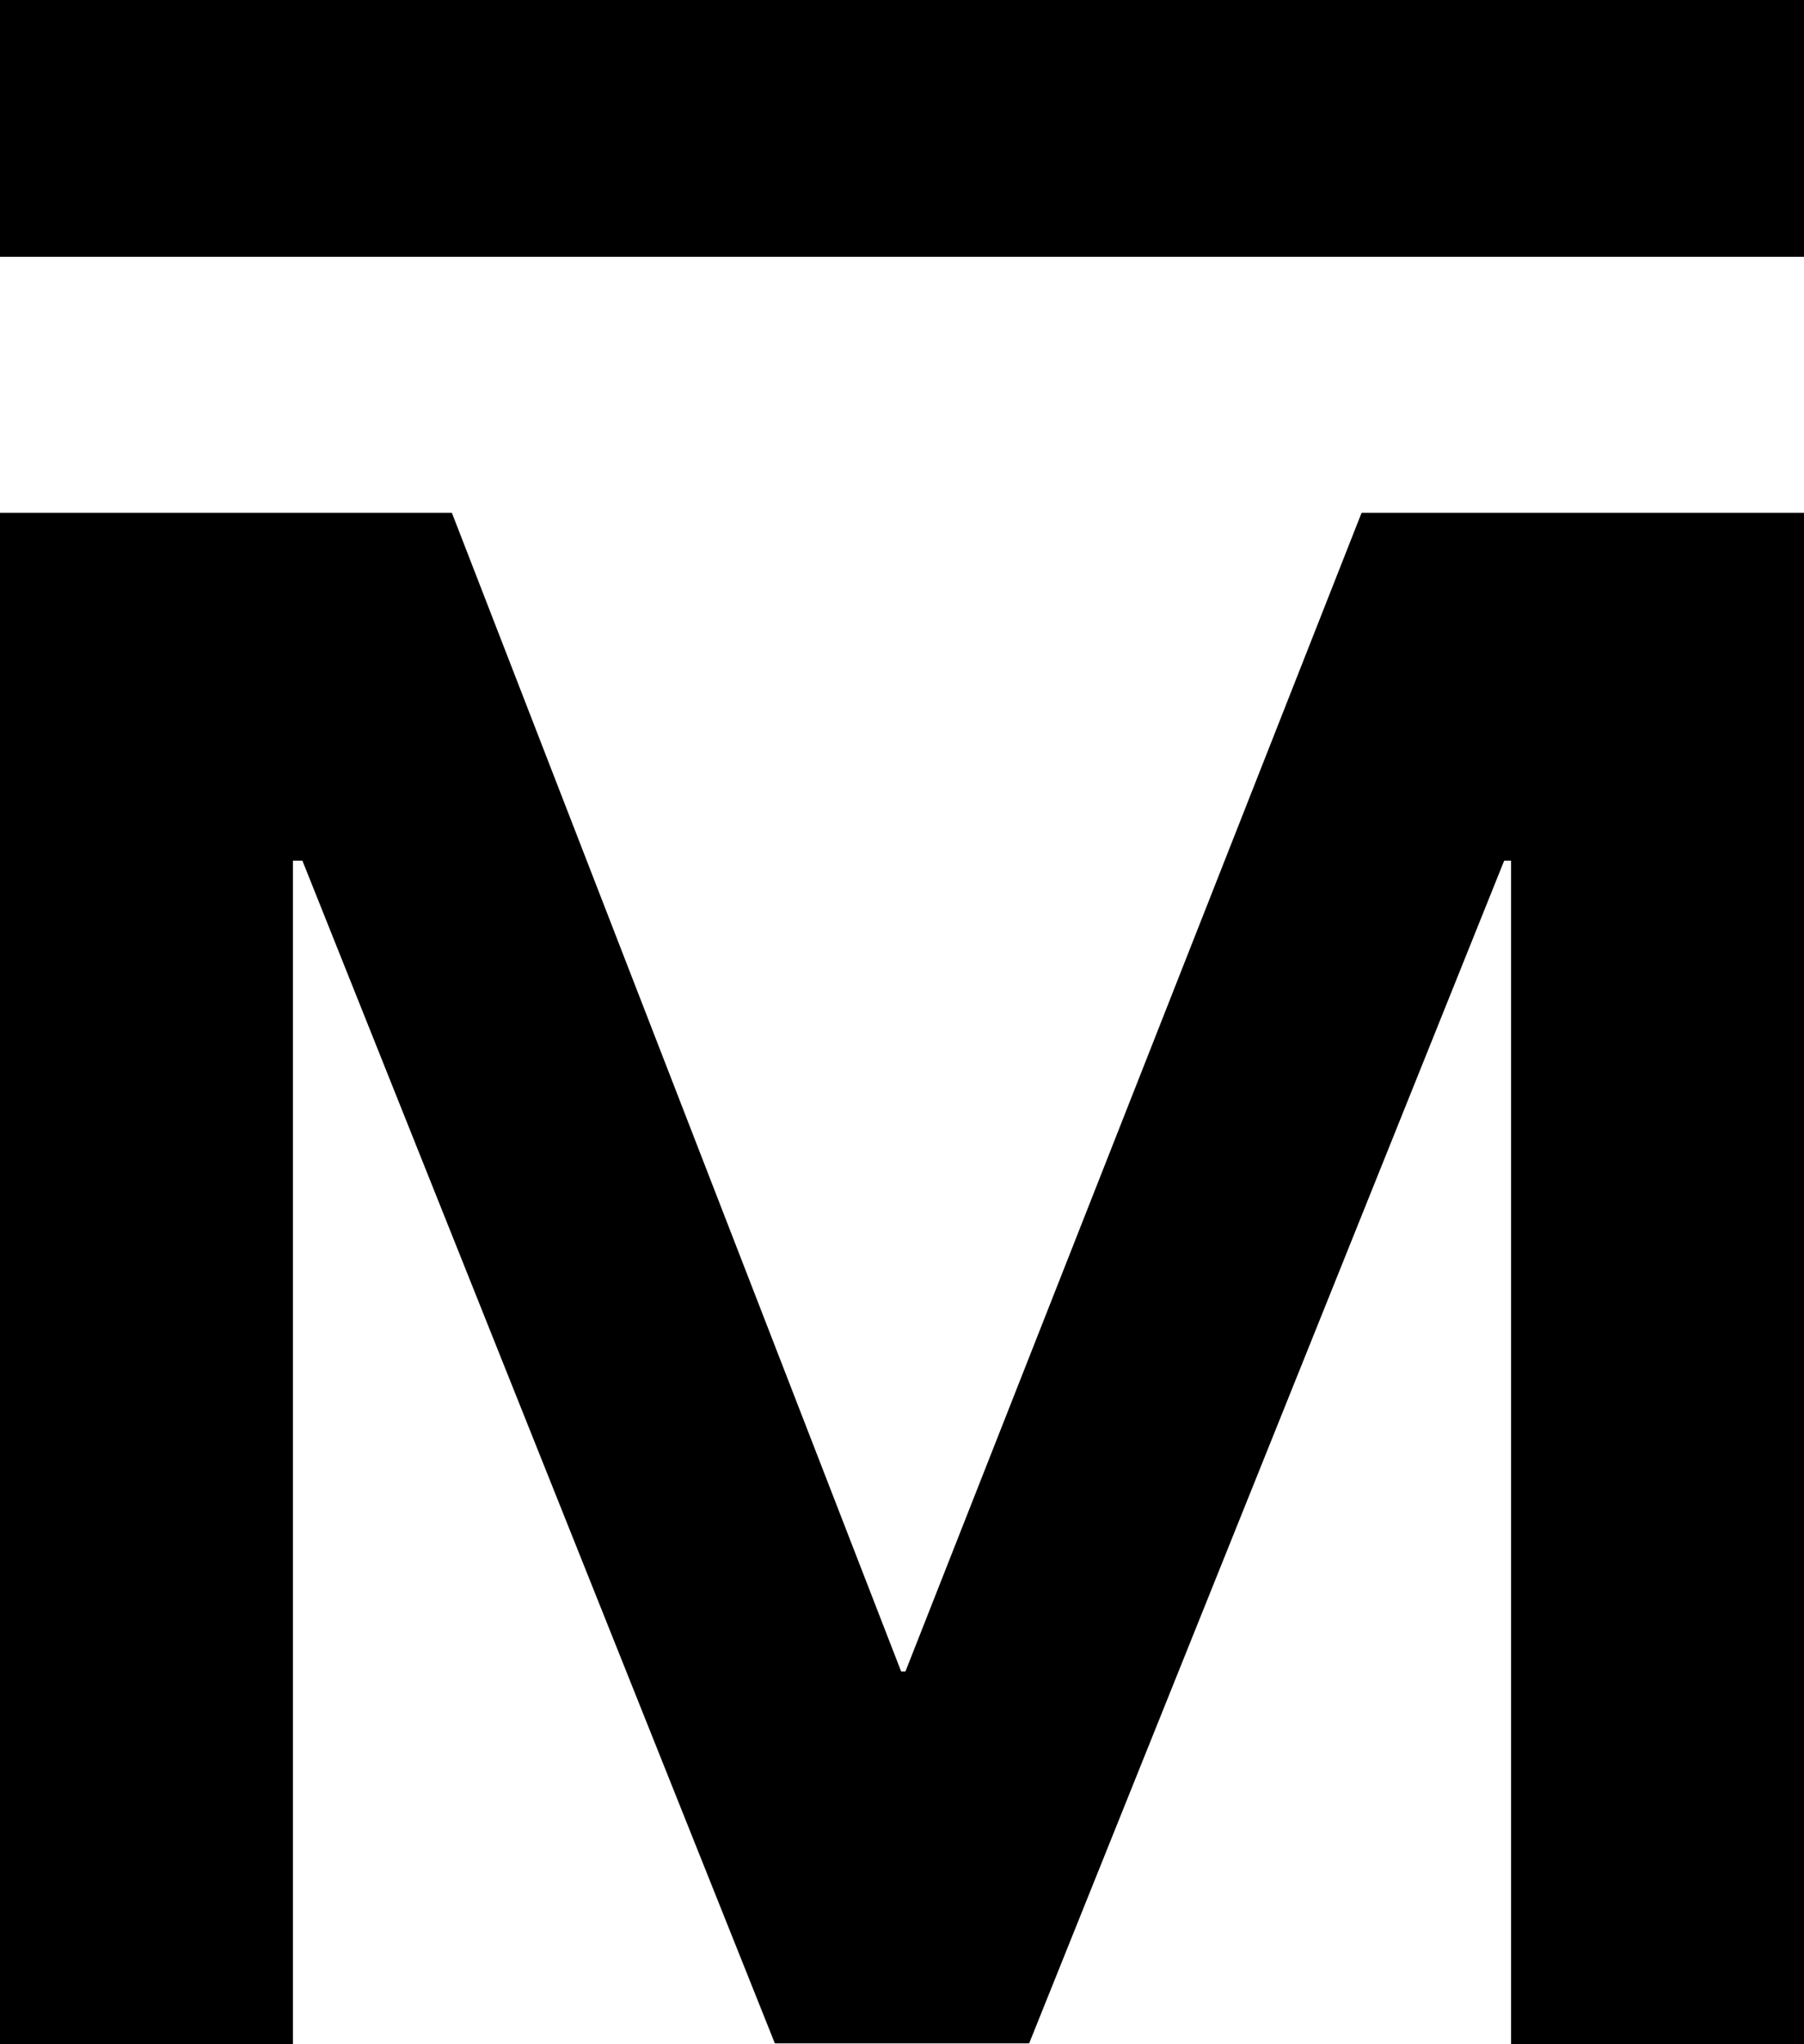 <?xml version="1.0" encoding="utf-8"?>
<!-- Generator: Adobe Illustrator 19.2.1, SVG Export Plug-In . SVG Version: 6.00 Build 0)  -->
<svg version="1.1" id="Layer_1" xmlns="http://www.w3.org/2000/svg" xmlns:xlink="http://www.w3.org/1999/xlink" x="0px" y="0px"
	 viewBox="0 0 210 238" style="enable-background:new 0 0 210 238;" xml:space="preserve">
<g>
	<polygon points="158.5,59.7 105.4,194.6 104.9,194.6 52.6,59.7 0,59.7 0,238 34.1,238 34.1,100.2 35.2,100.2 90.2,237.9 
		119.8,237.9 175.1,100.2 175.9,100.2 175.9,238 210,238 210,59.7 	"/>
	<rect x="0" width="210" height="29.9"/>
</g>
</svg>
